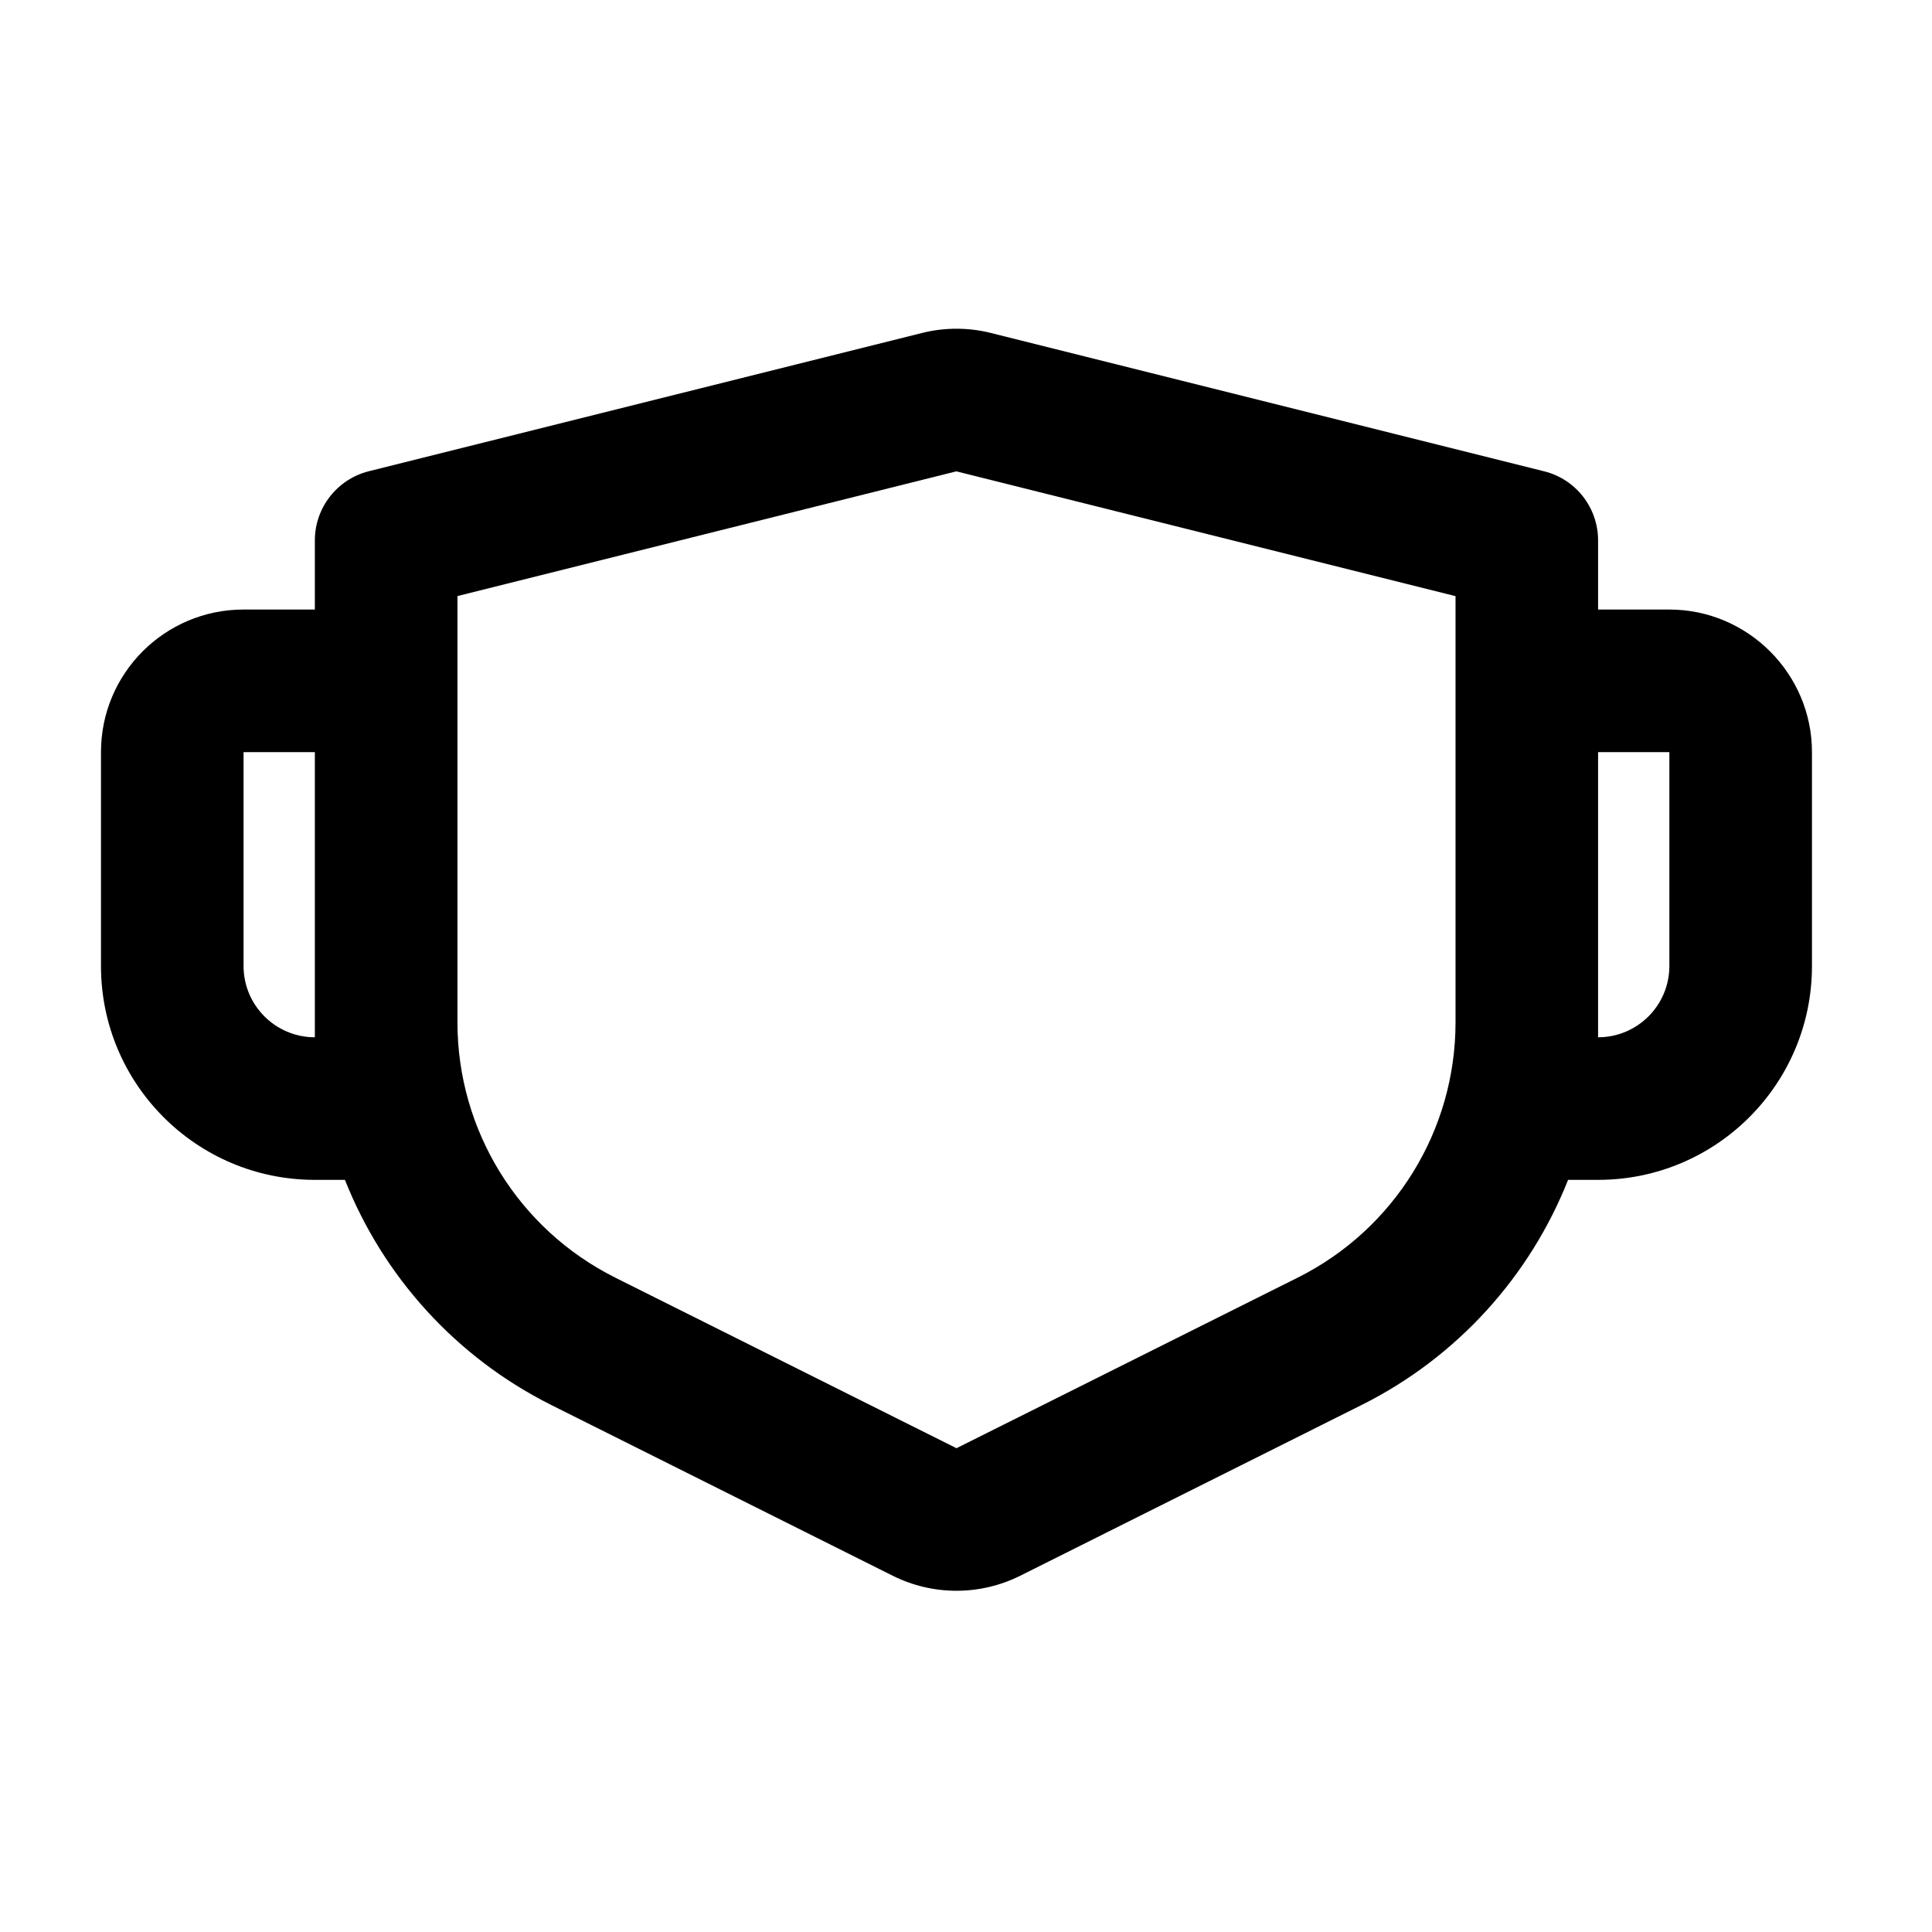 <?xml version="1.0" encoding="UTF-8"?>
<!-- Uploaded to: ICON Repo, www.svgrepo.com, Generator: ICON Repo Mixer Tools -->
<svg fill="#000000" width="800px" height="800px" version="1.1" viewBox="144 144 512 512" xmlns="http://www.w3.org/2000/svg">
 <path d="m406.64 232.25 146.57 36.652c8.406 2.078 14.301 9.633 14.301 18.324v18.309h18.891c20.785 0 37.789 17.004 37.789 37.785v56.68c0 31.305-25.375 56.676-56.68 56.676h-7.953c-10.109 25.508-29.324 46.969-54.715 59.664l-90.477 45.25c-10.637 5.309-23.145 5.309-33.781 0l-90.496-45.25c-25.355-12.695-44.57-34.156-54.676-59.664h-7.973c-31.309 0-56.68-25.371-56.68-56.676v-56.68c0-20.875 16.91-37.785 37.785-37.785h18.895v-18.328c0-8.652 5.894-16.207 14.301-18.324l146.57-36.633c6.008-1.512 12.316-1.512 18.324 0zm-9.16 36.652-132.25 33.062v112.98c0 28.645 16.172 54.789 41.77 67.617l90.48 45.23 90.477-45.23c25.602-12.809 41.773-38.973 41.773-67.598v-112.98l-132.25-33.062zm-170.04 74.418h-18.895v56.68c0 10.426 8.465 18.891 18.895 18.891zm358.96 0h-18.891v75.57c10.43 0 18.891-8.465 18.891-18.891z"/>
</svg>